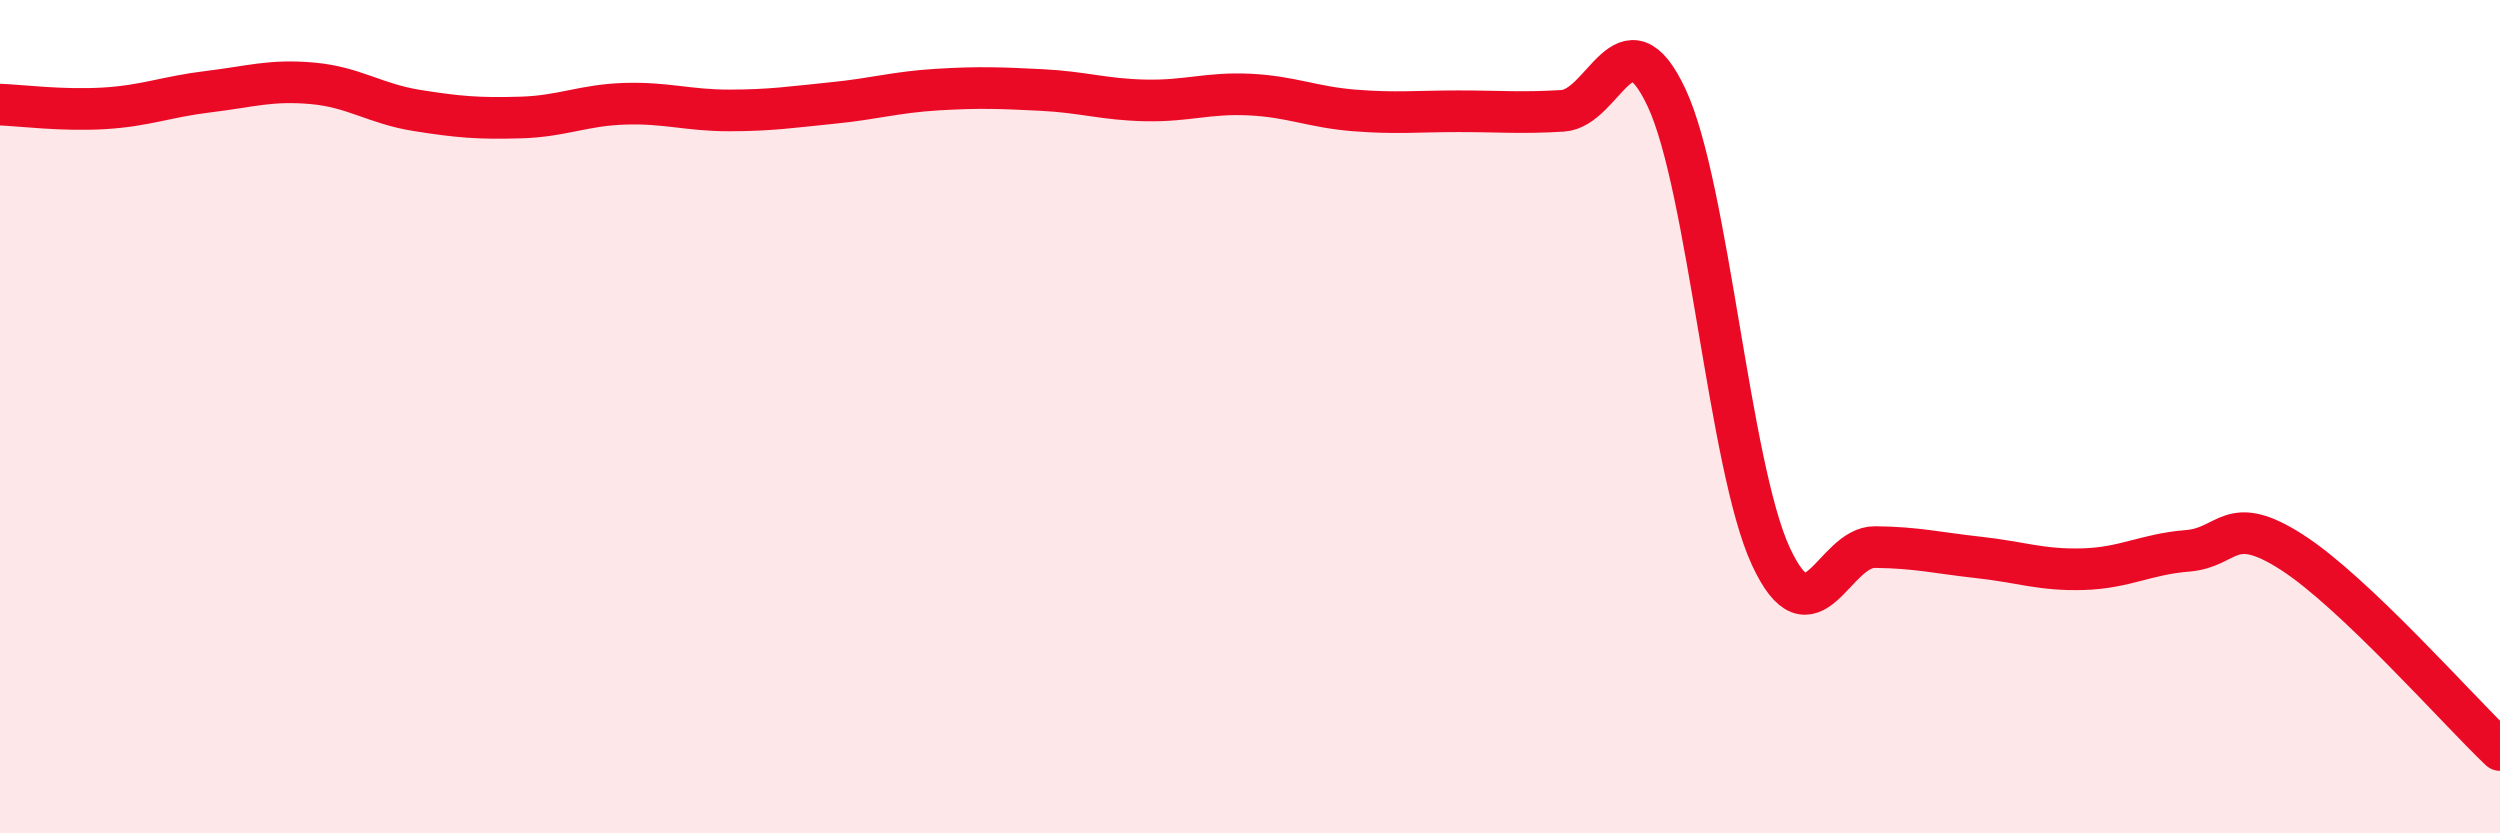 
    <svg width="60" height="20" viewBox="0 0 60 20" xmlns="http://www.w3.org/2000/svg">
      <path
        d="M 0,2.51 C 0.5,2.53 1.5,2.66 2.5,2.6 C 3.5,2.54 4,2.32 5,2.2 C 6,2.08 6.5,1.91 7.5,2 C 8.5,2.09 9,2.49 10,2.65 C 11,2.81 11.5,2.85 12.5,2.82 C 13.5,2.79 14,2.52 15,2.49 C 16,2.46 16.5,2.65 17.5,2.65 C 18.5,2.65 19,2.57 20,2.47 C 21,2.37 21.5,2.21 22.5,2.15 C 23.5,2.09 24,2.11 25,2.16 C 26,2.21 26.5,2.39 27.5,2.41 C 28.5,2.43 29,2.22 30,2.27 C 31,2.32 31.5,2.57 32.5,2.65 C 33.5,2.73 34,2.67 35,2.67 C 36,2.67 36.5,2.72 37.5,2.66 C 38.5,2.6 39,0.21 40,2.35 C 41,4.49 41.5,11.19 42.5,13.35 C 43.5,15.51 44,13.12 45,13.13 C 46,13.14 46.5,13.27 47.5,13.38 C 48.5,13.49 49,13.69 50,13.66 C 51,13.63 51.5,13.3 52.5,13.22 C 53.5,13.14 53.5,12.29 55,13.25 C 56.5,14.21 59,17.05 60,18L60 20L0 20Z"
        fill="#EB0A25"
        opacity="0.1"
        stroke-linecap="round"
        stroke-linejoin="round"
      />
      <path
        d="M 0,2.51 C 0.5,2.53 1.5,2.66 2.5,2.6 C 3.5,2.54 4,2.32 5,2.2 C 6,2.08 6.5,1.91 7.5,2 C 8.5,2.09 9,2.49 10,2.65 C 11,2.81 11.5,2.85 12.5,2.82 C 13.5,2.79 14,2.52 15,2.49 C 16,2.46 16.5,2.65 17.5,2.65 C 18.5,2.65 19,2.57 20,2.47 C 21,2.37 21.5,2.21 22.5,2.15 C 23.5,2.09 24,2.11 25,2.16 C 26,2.21 26.5,2.39 27.5,2.41 C 28.5,2.43 29,2.22 30,2.27 C 31,2.32 31.5,2.57 32.5,2.65 C 33.5,2.73 34,2.67 35,2.67 C 36,2.67 36.5,2.72 37.5,2.66 C 38.5,2.6 39,0.21 40,2.35 C 41,4.49 41.5,11.19 42.5,13.35 C 43.5,15.51 44,13.12 45,13.13 C 46,13.14 46.5,13.27 47.5,13.38 C 48.5,13.49 49,13.69 50,13.66 C 51,13.63 51.5,13.3 52.5,13.22 C 53.5,13.14 53.5,12.29 55,13.25 C 56.5,14.21 59,17.05 60,18"
        stroke="#EB0A25"
        stroke-width="1"
        fill="none"
        stroke-linecap="round"
        stroke-linejoin="round"
      />
    </svg>
  